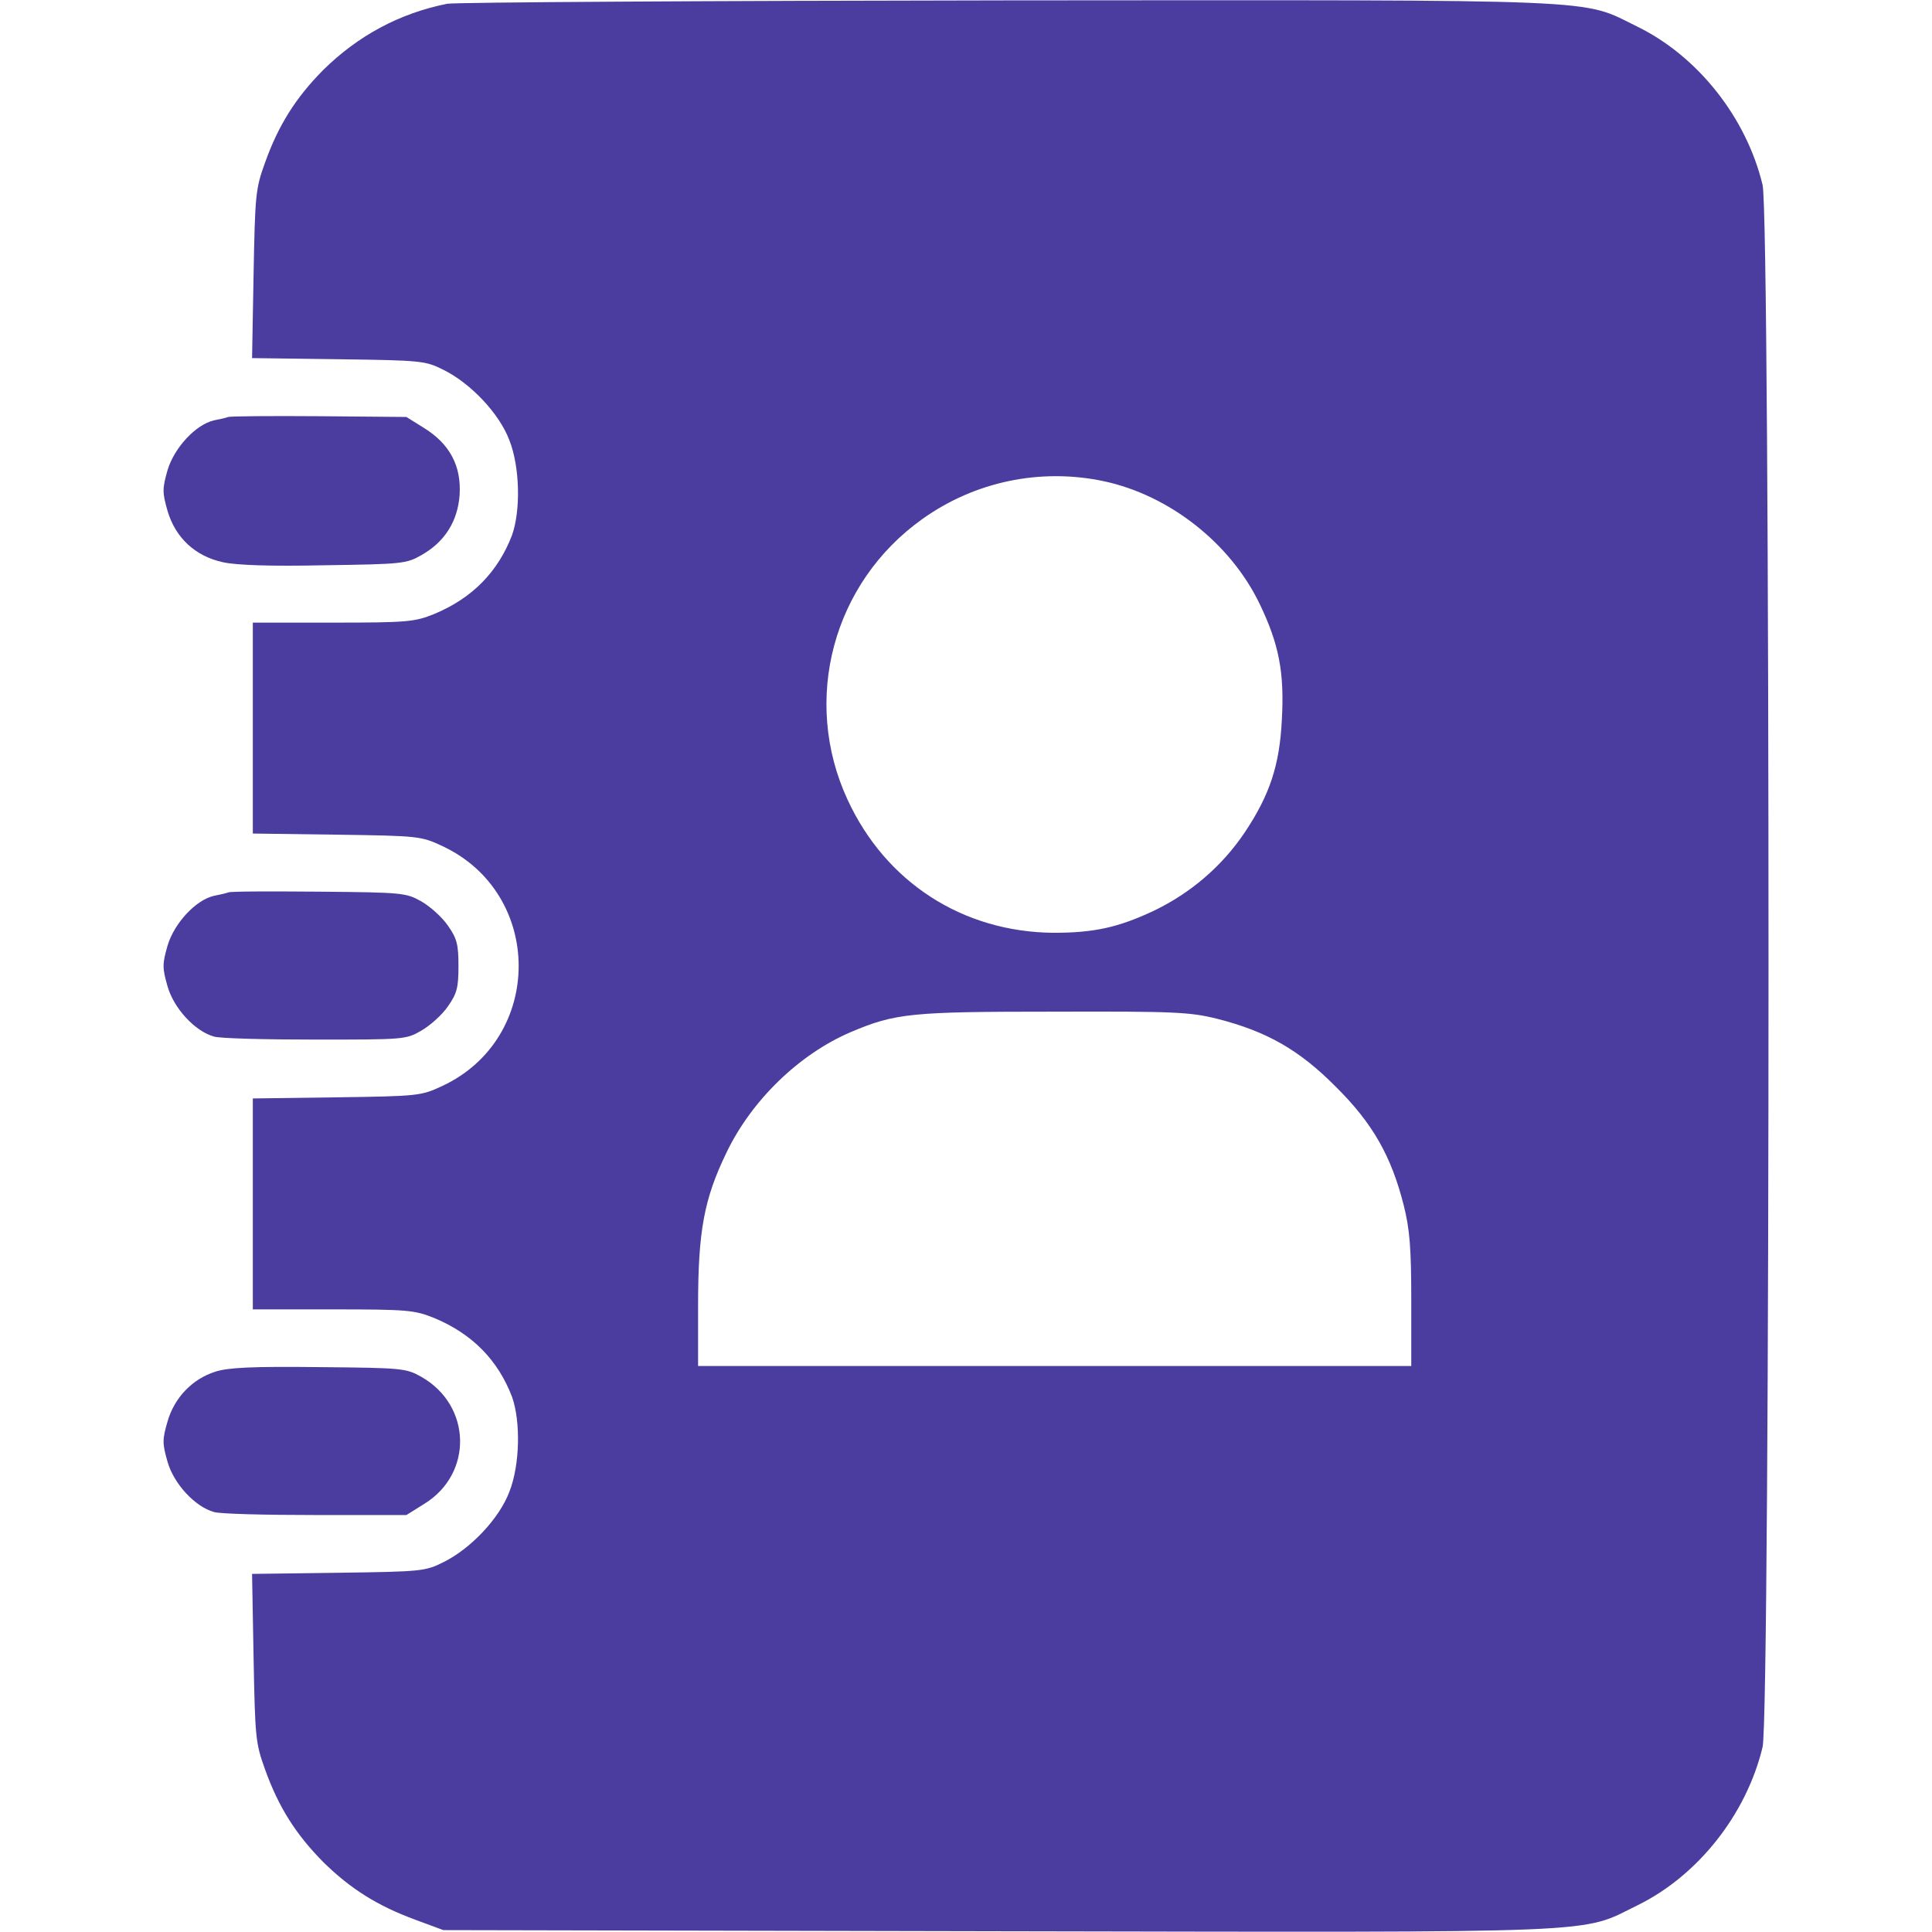 <?xml version="1.0" encoding="UTF-8"?> <svg xmlns="http://www.w3.org/2000/svg" width="512" height="512" viewBox="0 0 512 512" fill="none"> <path d="M118.5 1C105.9 3.5 94.8 9.5 85.6 18.6C78.4 25.9 73.8 33.1 70.2 43.2C67.7 50.1 67.6 51.8 67.2 72.7L66.8 94.9L89.7 95.2C111.7 95.5 112.7 95.6 117.5 98C124.8 101.6 132.4 109.7 135 116.7C137.8 123.8 138 135.3 135.7 141.8C132 151.5 125.2 158.5 115.1 162.7C109.9 164.8 108.1 165 88.3 165H67V192.9V220.9L89.3 221.2C111 221.5 111.6 221.6 117.2 224.2C144.2 236.8 144.2 275.2 117.2 287.8C111.6 290.4 111 290.5 89.3 290.8L67 291.1V319.1V347H88.3C108.1 347 109.9 347.2 115.1 349.3C125.2 353.5 132 360.5 135.7 370.2C138 376.7 137.8 388.2 135 395.3C132.4 402.3 124.8 410.4 117.5 414C112.7 416.4 111.7 416.5 89.7 416.8L66.8 417.1L67.2 439.3C67.6 460.2 67.7 461.9 70.2 468.8C73.8 478.9 78.4 486.1 85.6 493.4C92.9 500.6 100.1 505.1 110.2 508.8L117.5 511.5L264.2 511.8C428.3 512.1 418.5 512.5 434 504.9C449.9 497.1 462.8 480.9 467.1 463C469.2 454.8 469.2 57.2 467.1 49C462.8 31.1 449.9 14.9 434 7.1C418.7 -0.4 428.3 9.9171e-05 267 0.1C187.5 0.2 120.7 0.6 118.5 1ZM292.4 127.5C309.9 131.2 326.1 144 333.8 160C339 170.8 340.4 178.3 339.7 190.8C339.1 202.8 336.5 210.7 329.8 220.7C323.8 229.6 315.5 236.7 305.7 241.4C296.3 245.8 289.9 247.2 279.2 247.2C255.1 247 234.7 233.8 224.6 211.9C212.4 185.5 220.7 154.4 244.5 137.5C258.4 127.6 275.7 124 292.4 127.5ZM322.6 270C335.6 273.3 344.3 278.2 354 288C363.8 297.7 368.7 306.4 372 319.4C373.6 325.8 374 330.7 374 344.7V362H279.5H185V346C185 326.2 186.6 317.7 192.5 305.5C199.2 291.5 211.9 279.3 225.5 273.5C237.3 268.5 241.5 268.1 279.1 268.1C311.4 268 315.4 268.2 322.6 270Z" fill="#4B3DA0"></path> <path d="M60.501 110.5C60.001 110.7 58.301 111.1 56.701 111.4C51.901 112.5 46.201 118.6 44.401 124.6C43.001 129.5 43.001 130.5 44.401 135.4C46.501 142.5 51.701 147.4 59.101 149C62.701 149.8 71.801 150.1 86.001 149.8C106.6 149.5 107.7 149.4 111.7 147.1C117.9 143.6 121.3 138.1 121.8 131.2C122.3 123.5 119.2 117.7 112.5 113.5L107.7 110.5L84.601 110.3C71.901 110.2 61.101 110.3 60.501 110.5Z" fill="#4B3DA0"></path> <path d="M60.501 236.5C60.001 236.7 58.301 237.1 56.701 237.4C51.901 238.5 46.201 244.6 44.401 250.6C43.001 255.5 43.001 256.5 44.401 261.4C46.101 267.3 51.701 273.3 56.701 274.7C58.301 275.2 70.301 275.5 83.501 275.5C107.1 275.5 107.6 275.5 111.7 273.1C114.1 271.7 117.2 268.9 118.7 266.7C121.1 263.3 121.5 261.7 121.5 256C121.5 250.3 121.1 248.7 118.7 245.3C117.2 243.1 114.1 240.3 111.7 238.9C107.6 236.6 106.8 236.5 84.501 236.3C71.901 236.2 61.101 236.2 60.501 236.5Z" fill="#4B3DA0"></path> <path d="M57.101 363.5C51.001 365.4 46.201 370.4 44.401 376.7C43.001 381.5 43.001 382.5 44.401 387.4C46.101 393.3 51.701 399.3 56.701 400.7C58.301 401.2 70.301 401.5 83.601 401.5H107.7L112.5 398.5C125.4 390.5 125 372.5 111.7 364.9C107.6 362.6 106.8 362.5 84.501 362.3C67.001 362.1 60.501 362.4 57.101 363.5Z" fill="#4B3DA0"></path> </svg> 